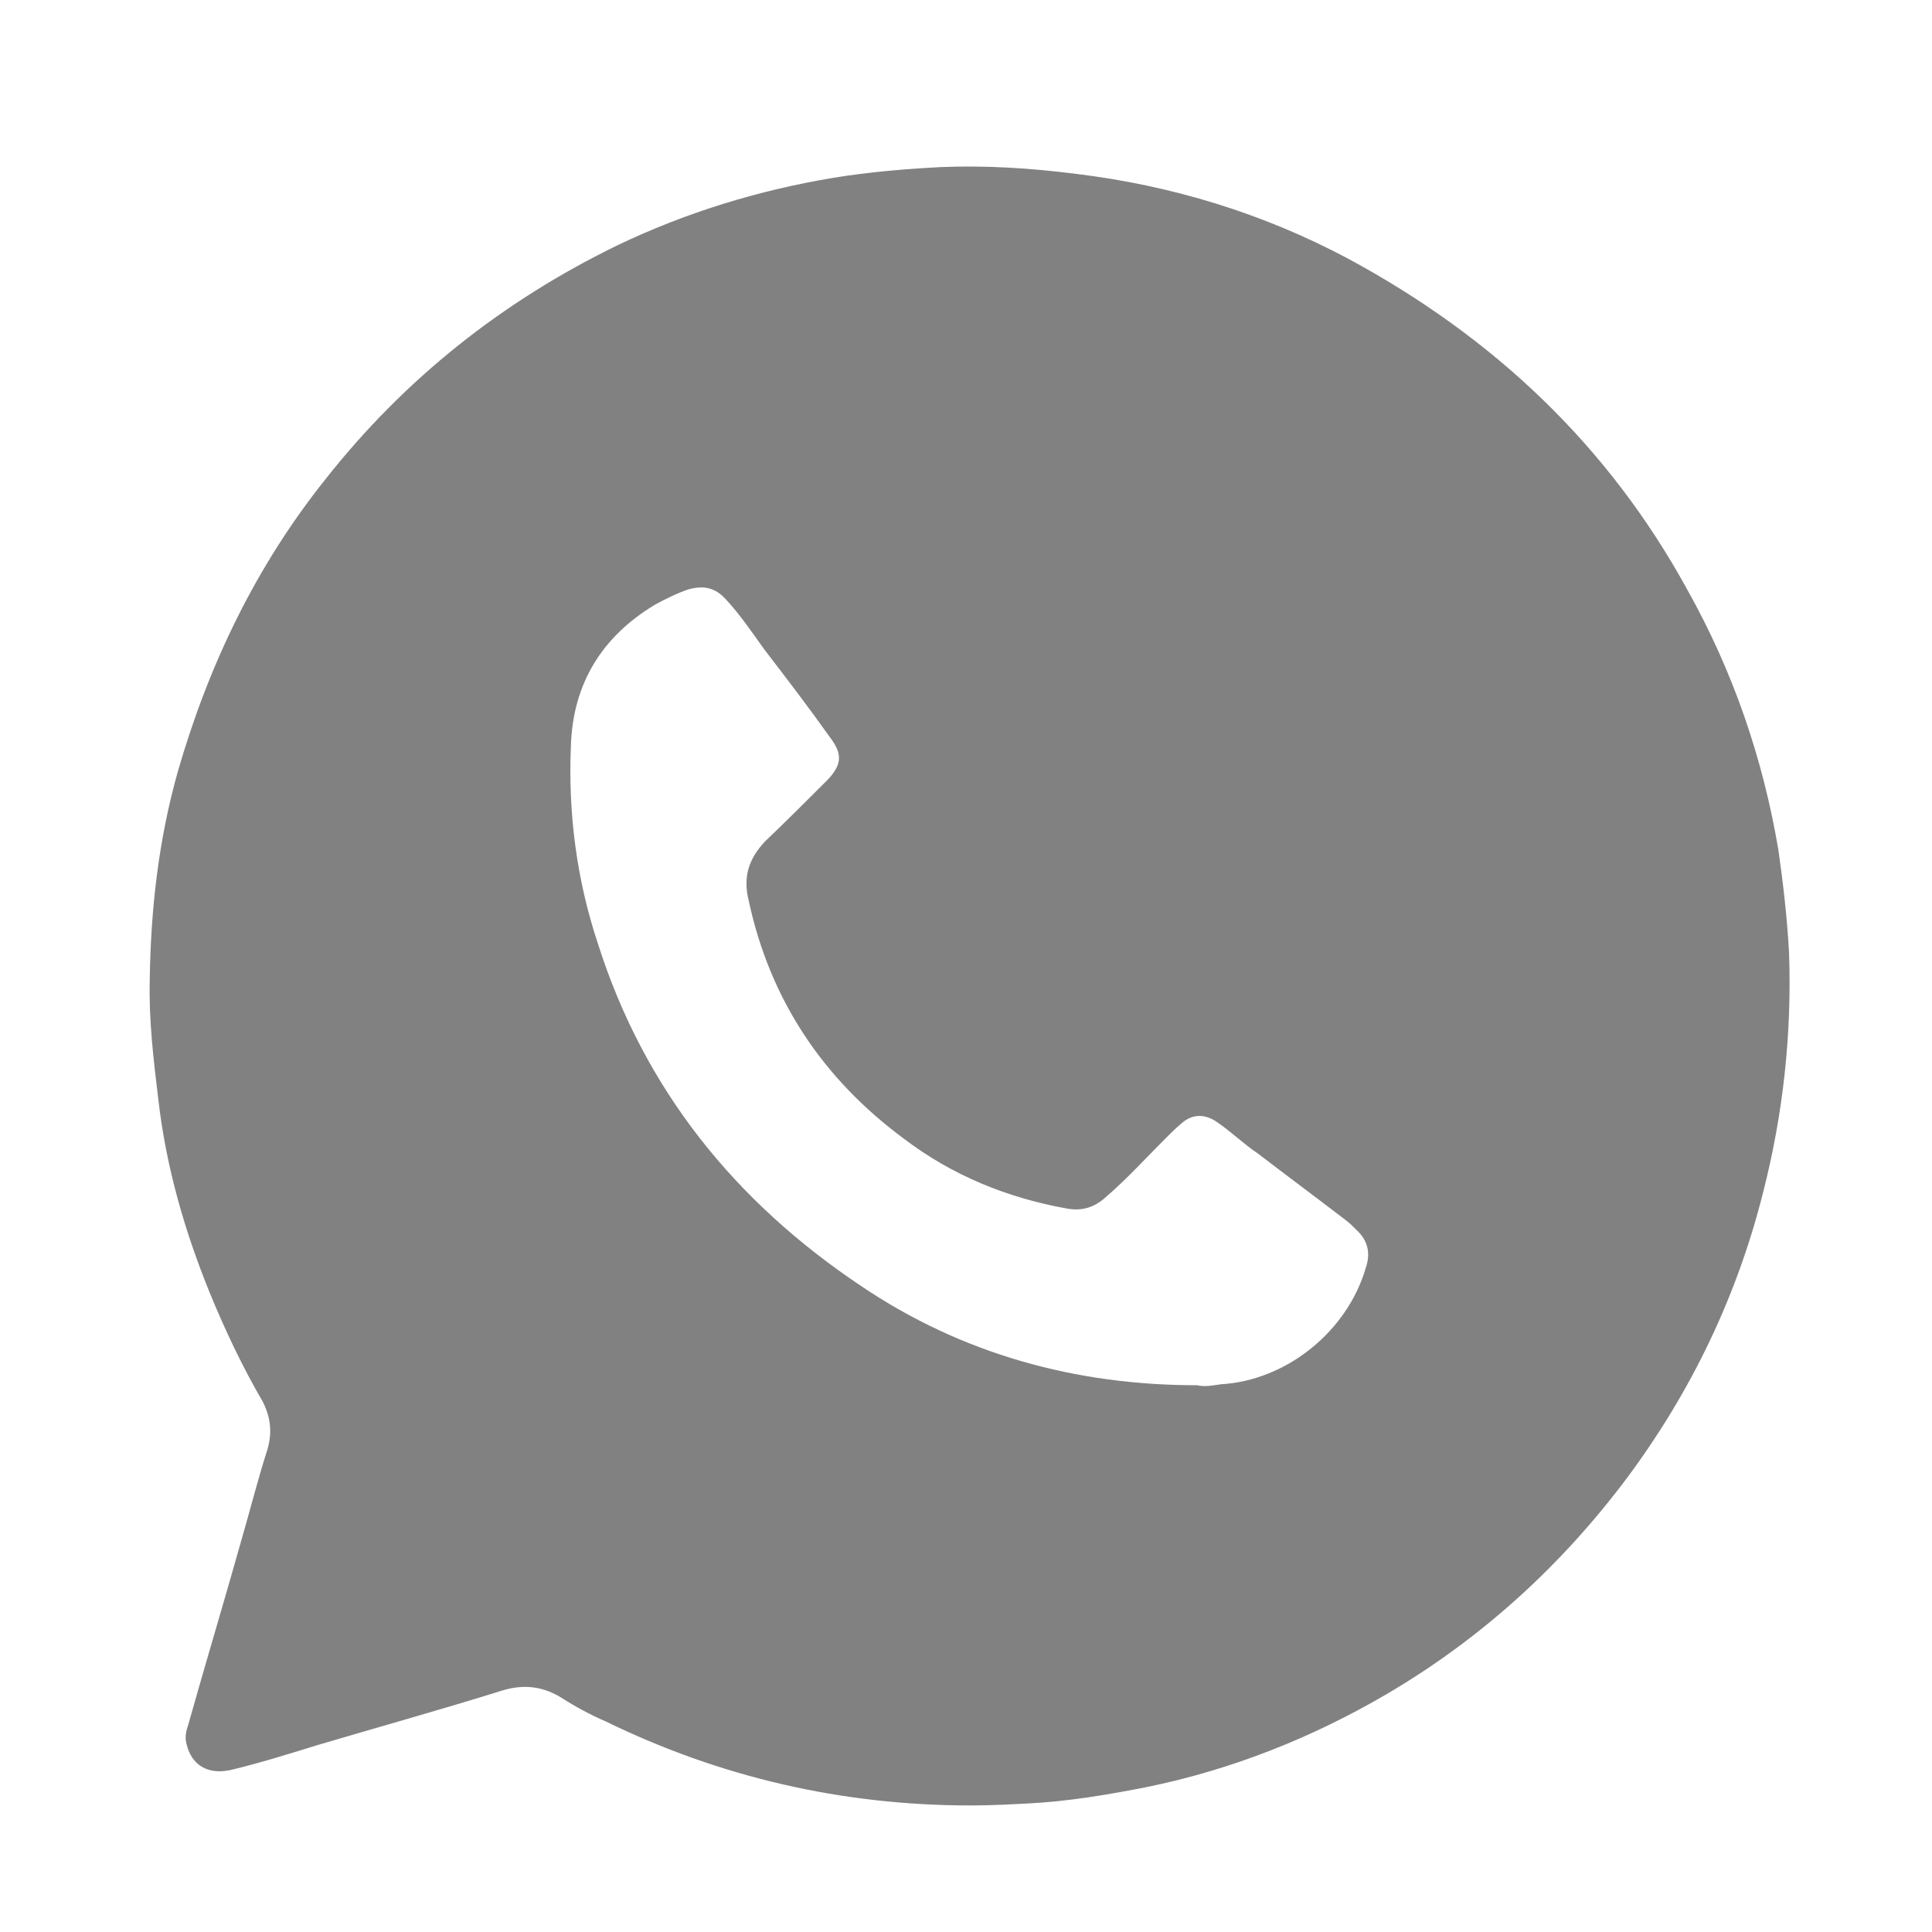 <?xml version="1.0" encoding="utf-8"?>
<!-- Generator: Adobe Illustrator 24.1.3, SVG Export Plug-In . SVG Version: 6.00 Build 0)  -->
<svg version="1.1" id="Layer_1" xmlns="http://www.w3.org/2000/svg" xmlns:xlink="http://www.w3.org/1999/xlink" x="0px" y="0px"
	 viewBox="0 0 20 20" style="enable-background:new 0 0 20 20;" xml:space="preserve">
<style type="text/css">
	.st0{fill:#818181;}
</style>
<path class="st0" d="M18.41,8.8c-0.16-0.95-0.47-1.85-0.94-2.69c-0.82-1.5-2.01-2.62-3.51-3.43c-0.88-0.47-1.83-0.76-2.82-0.88
	c-0.47-0.06-0.94-0.09-1.41-0.07C9.36,1.75,9,1.78,8.63,1.84c-0.78,0.13-1.53,0.36-2.24,0.7C5.2,3.12,4.19,3.92,3.37,4.96
	C2.65,5.86,2.16,6.88,1.84,7.99c-0.2,0.71-0.28,1.43-0.29,2.16c-0.01,0.41,0.04,0.83,0.09,1.24c0.08,0.69,0.27,1.35,0.53,1.99
	c0.16,0.39,0.34,0.77,0.55,1.13C2.8,14.67,2.82,14.82,2.77,15c-0.1,0.31-0.18,0.63-0.27,0.94c-0.18,0.64-0.37,1.27-0.55,1.91
	c-0.02,0.06-0.04,0.13-0.02,0.2c0.05,0.22,0.22,0.33,0.47,0.27c0.29-0.07,0.58-0.16,0.87-0.25c0.64-0.19,1.29-0.37,1.93-0.57
	c0.23-0.07,0.43-0.04,0.62,0.08c0.14,0.09,0.29,0.17,0.45,0.24c1.19,0.58,2.45,0.87,3.78,0.87c0.19,0,0.39-0.01,0.58-0.02
	c0.42-0.02,0.83-0.09,1.24-0.17c0.88-0.18,1.71-0.51,2.48-0.96c0.99-0.58,1.82-1.34,2.5-2.25c0.66-0.89,1.13-1.87,1.4-2.94
	c0.21-0.82,0.3-1.65,0.27-2.49C18.5,9.5,18.46,9.15,18.41,8.8z M14.14,13.12c-0.19,0.66-0.82,1.17-1.5,1.21
	c-0.08,0.01-0.16,0.03-0.25,0.01c-1.25,0-2.43-0.32-3.48-1.03c-1.3-0.87-2.24-2.03-2.72-3.54C5.97,9.11,5.88,8.42,5.91,7.72
	c0.02-0.64,0.32-1.13,0.87-1.46C6.89,6.2,7.01,6.14,7.13,6.1C7.28,6.06,7.4,6.08,7.51,6.2c0.15,0.16,0.27,0.34,0.4,0.52
	c0.23,0.3,0.46,0.6,0.68,0.91C8.72,7.8,8.72,7.91,8.57,8.07C8.36,8.28,8.14,8.5,7.92,8.71C7.75,8.89,7.69,9.08,7.75,9.32
	c0.22,1.03,0.77,1.85,1.61,2.47c0.5,0.38,1.07,0.61,1.68,0.72c0.16,0.03,0.29-0.01,0.41-0.12c0.22-0.19,0.41-0.4,0.62-0.61
	c0.05-0.05,0.1-0.1,0.16-0.15c0.11-0.1,0.24-0.1,0.36-0.02c0.15,0.1,0.28,0.23,0.43,0.33c0.3,0.23,0.61,0.46,0.91,0.69
	c0.04,0.03,0.07,0.06,0.11,0.1C14.16,12.84,14.19,12.97,14.14,13.12z"/>
</svg>
